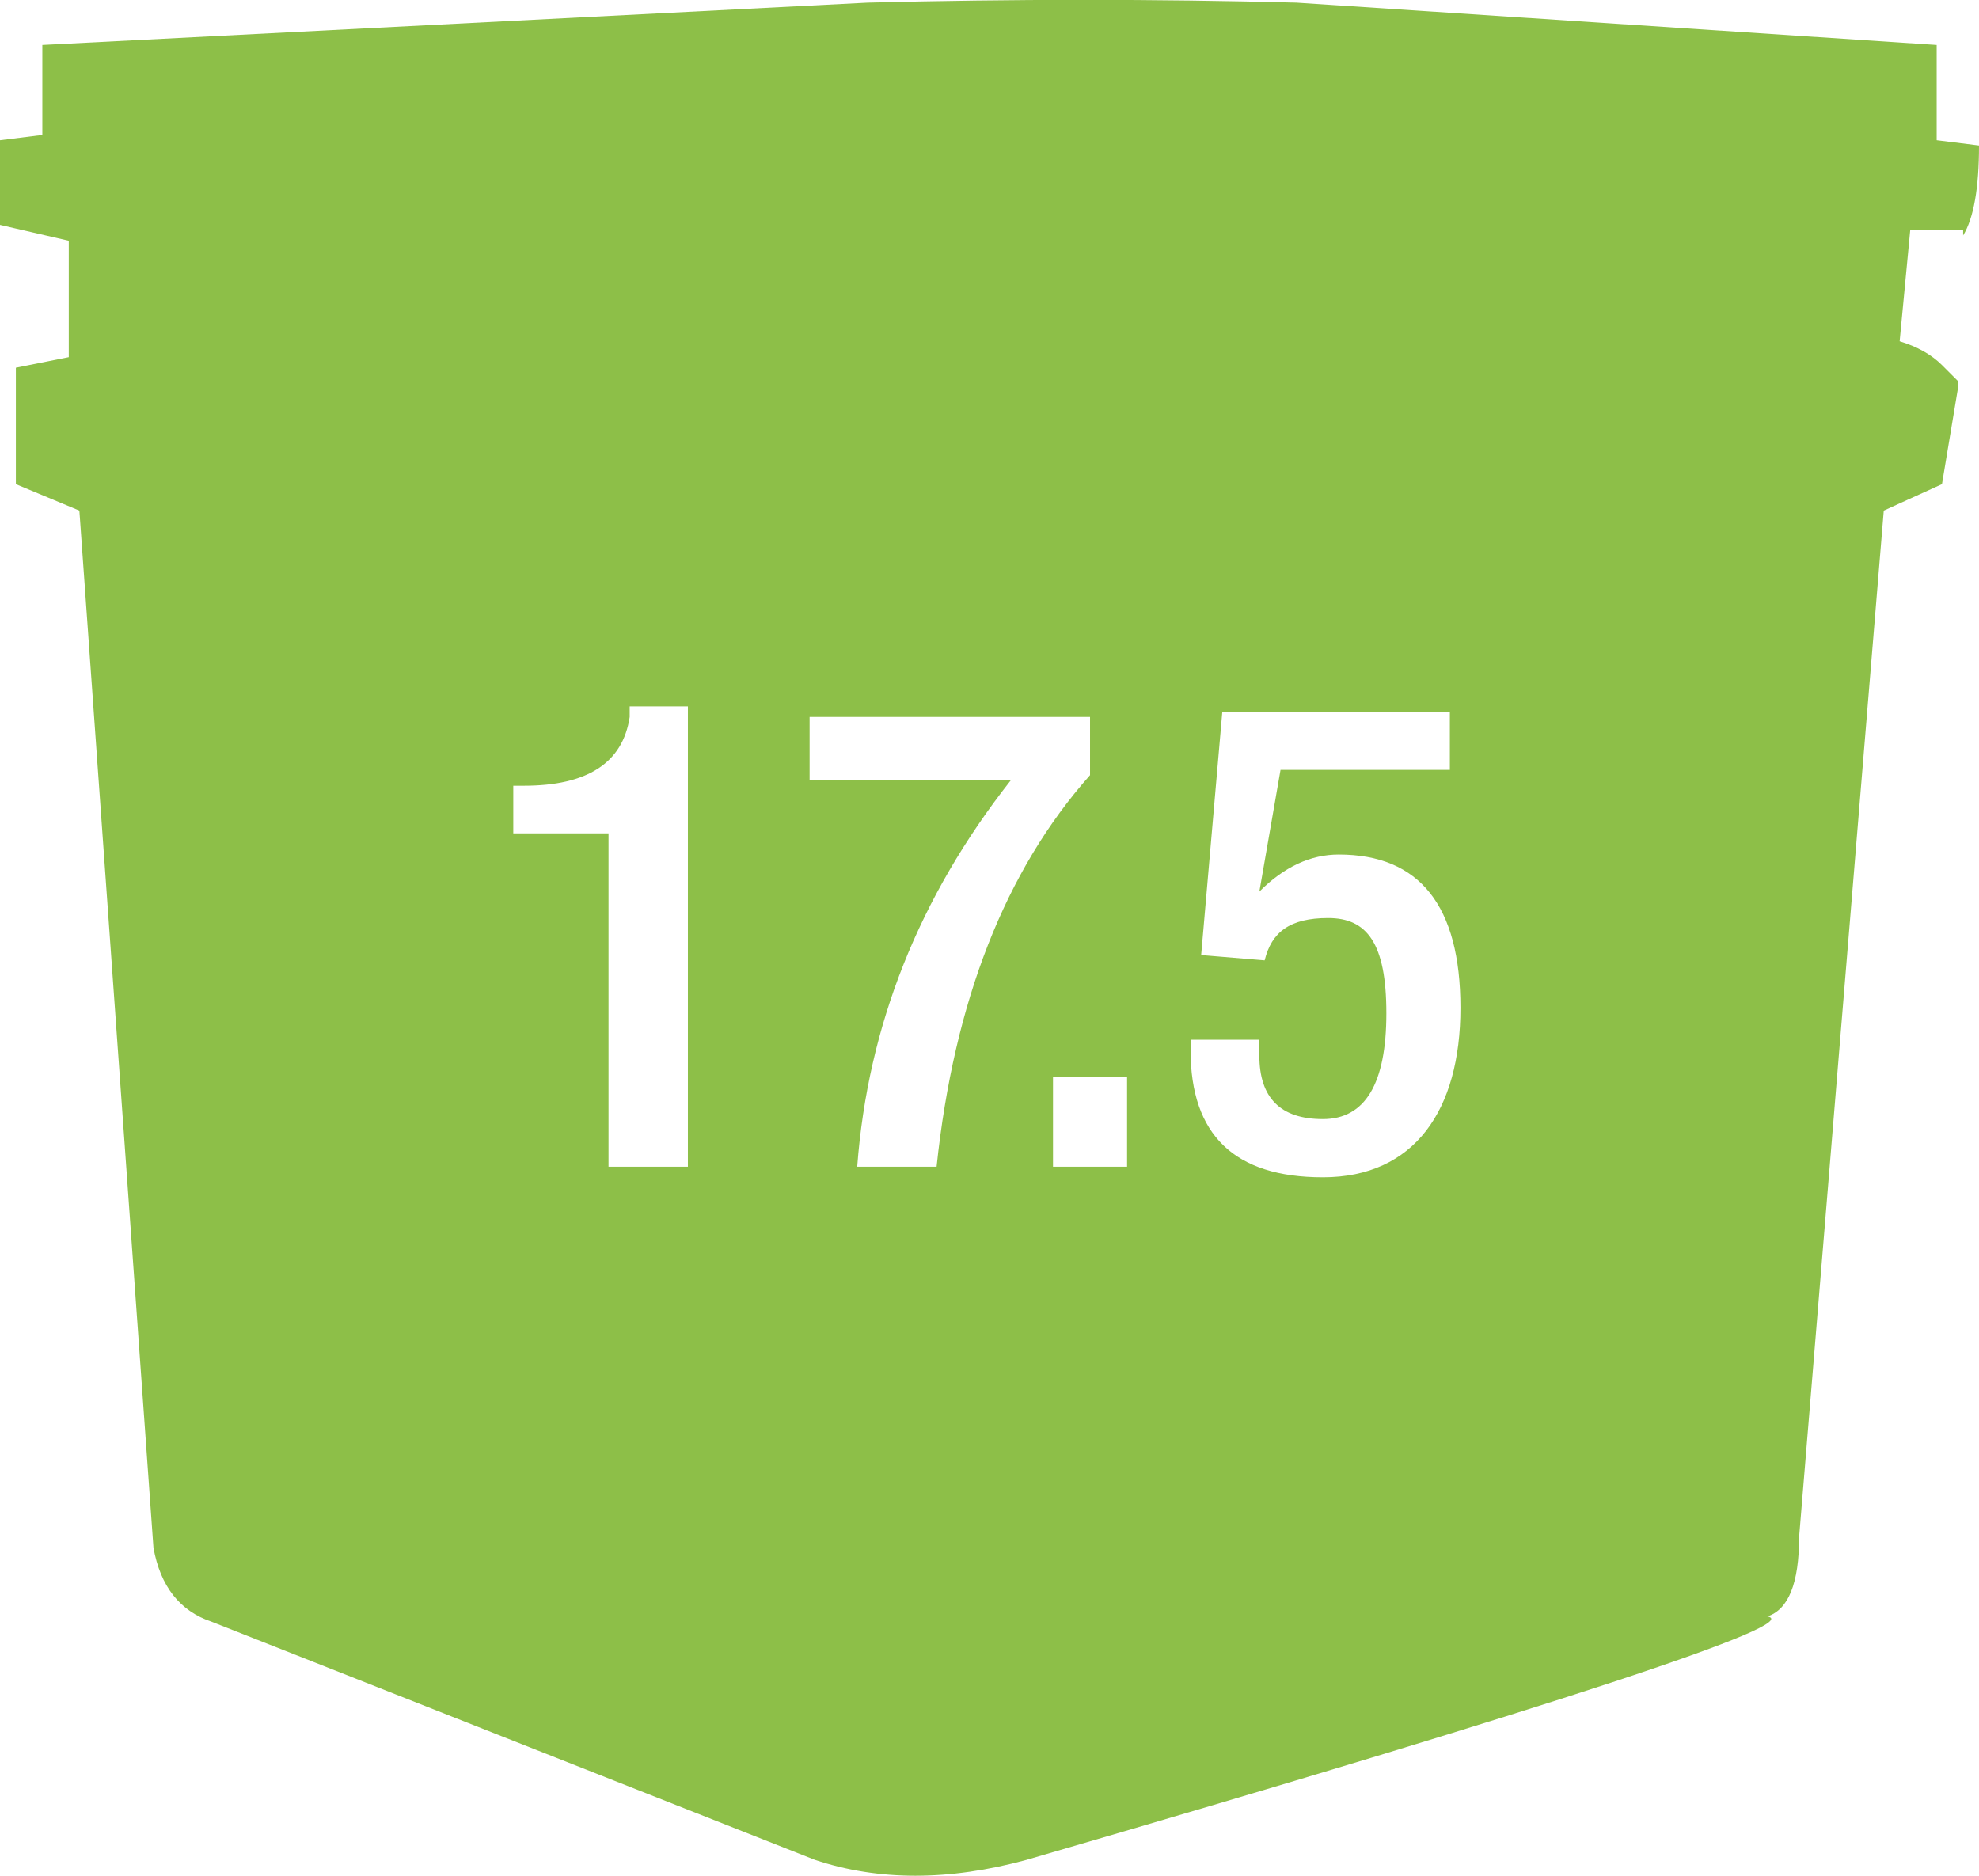 <?xml version="1.0" encoding="UTF-8"?>
<svg id="Layer_1" xmlns="http://www.w3.org/2000/svg" version="1.1" xmlns:xlink="http://www.w3.org/1999/xlink" viewBox="0 0 374 354.5">
  <!-- Generator: Adobe Illustrator 29.3.1, SVG Export Plug-In . SVG Version: 2.1.0 Build 151)  -->
  <defs>
    <style>
      .st0 {
        fill: #8dbf48;
      }
    </style>
  </defs>
  <path class="st0" d="M371,44.5c2-3.3,3-9,3-17l-8-1V8.5L245,.5c-26.7-.7-53.7-.7-81,0L8,8.5v17l-8,1v16l13,3v22l-10,2v22l12,5,14,196c1.3,7.3,5,12,11,14l114,45c12,4,25.3,4,40,0,100.7-29.3,147.3-44.7,140-46,4-1.3,6-6.3,6-15l16-194,11-5,3-18v-1.5l-3-3c-2-2-4.7-3.5-8-4.5l2-21h10v1ZM130,220.5h-15v-63h-18v-9h2c12,0,18.7-4.3,20-13v-2h11v87ZM177,220.5h-15c2-26.7,11.7-51,29-73h-38v-12h53v11c-16,18-25.7,42.7-29,74ZM213,220.5h-14v-17h14v17ZM250,222.5c-16.7,0-25-8-25-24v-2h13v3c0,8,4,12,12,12s12-6.7,12-20-3.7-18-11-18-10.7,2.7-12,8l-12-1,4-46h43v11h-32l-4,23c4.7-4.7,9.7-7,15-7,15.3,0,23,9.7,23,29s-8.7,32-26,32Z"/>
</svg>